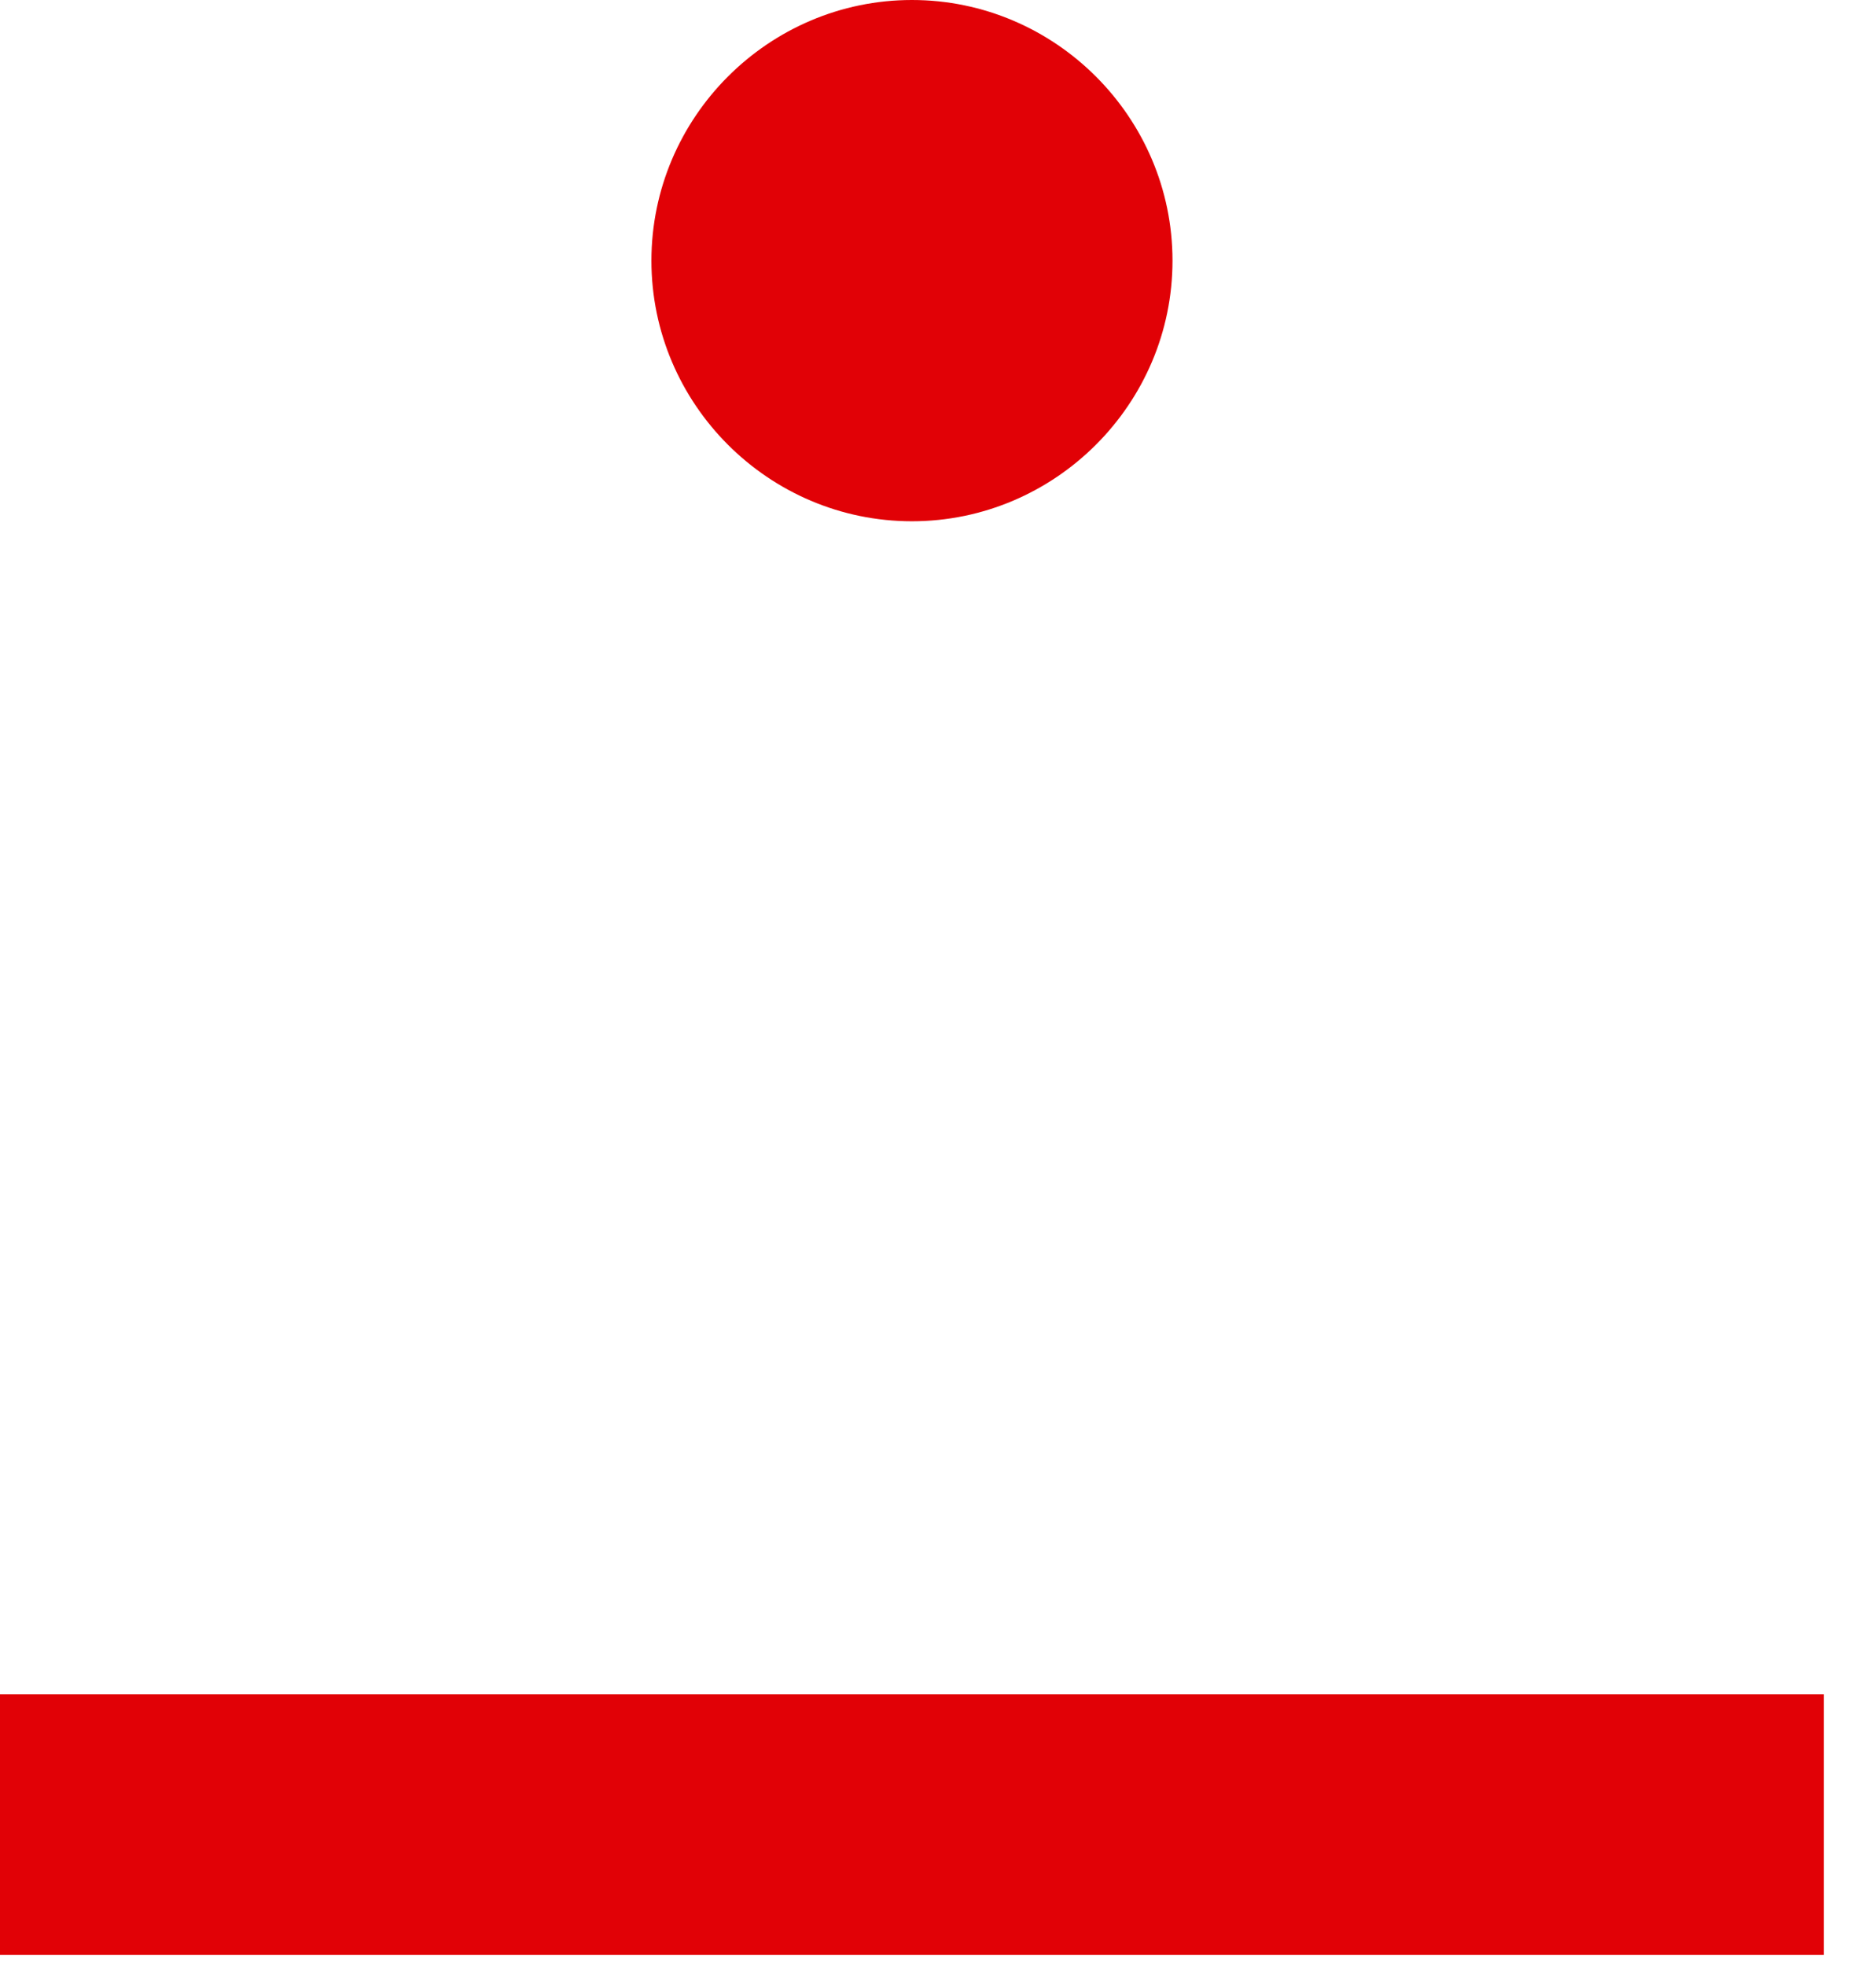 <?xml version="1.0" encoding="utf-8"?>
<svg xmlns="http://www.w3.org/2000/svg" fill="none" height="100%" overflow="visible" preserveAspectRatio="none" style="display: block;" viewBox="0 0 21 22" width="100%">
<path d="M10.208 0C8.604 0 7.292 1.312 7.292 2.917C7.292 4.521 8.604 5.833 10.208 5.833C11.812 5.833 13.125 4.521 13.125 2.917C13.125 1.312 11.812 0 10.208 0ZM0 18.958H20.417V21.875H0V18.958Z" fill="#E10106" id="Vector"/>
</svg>
